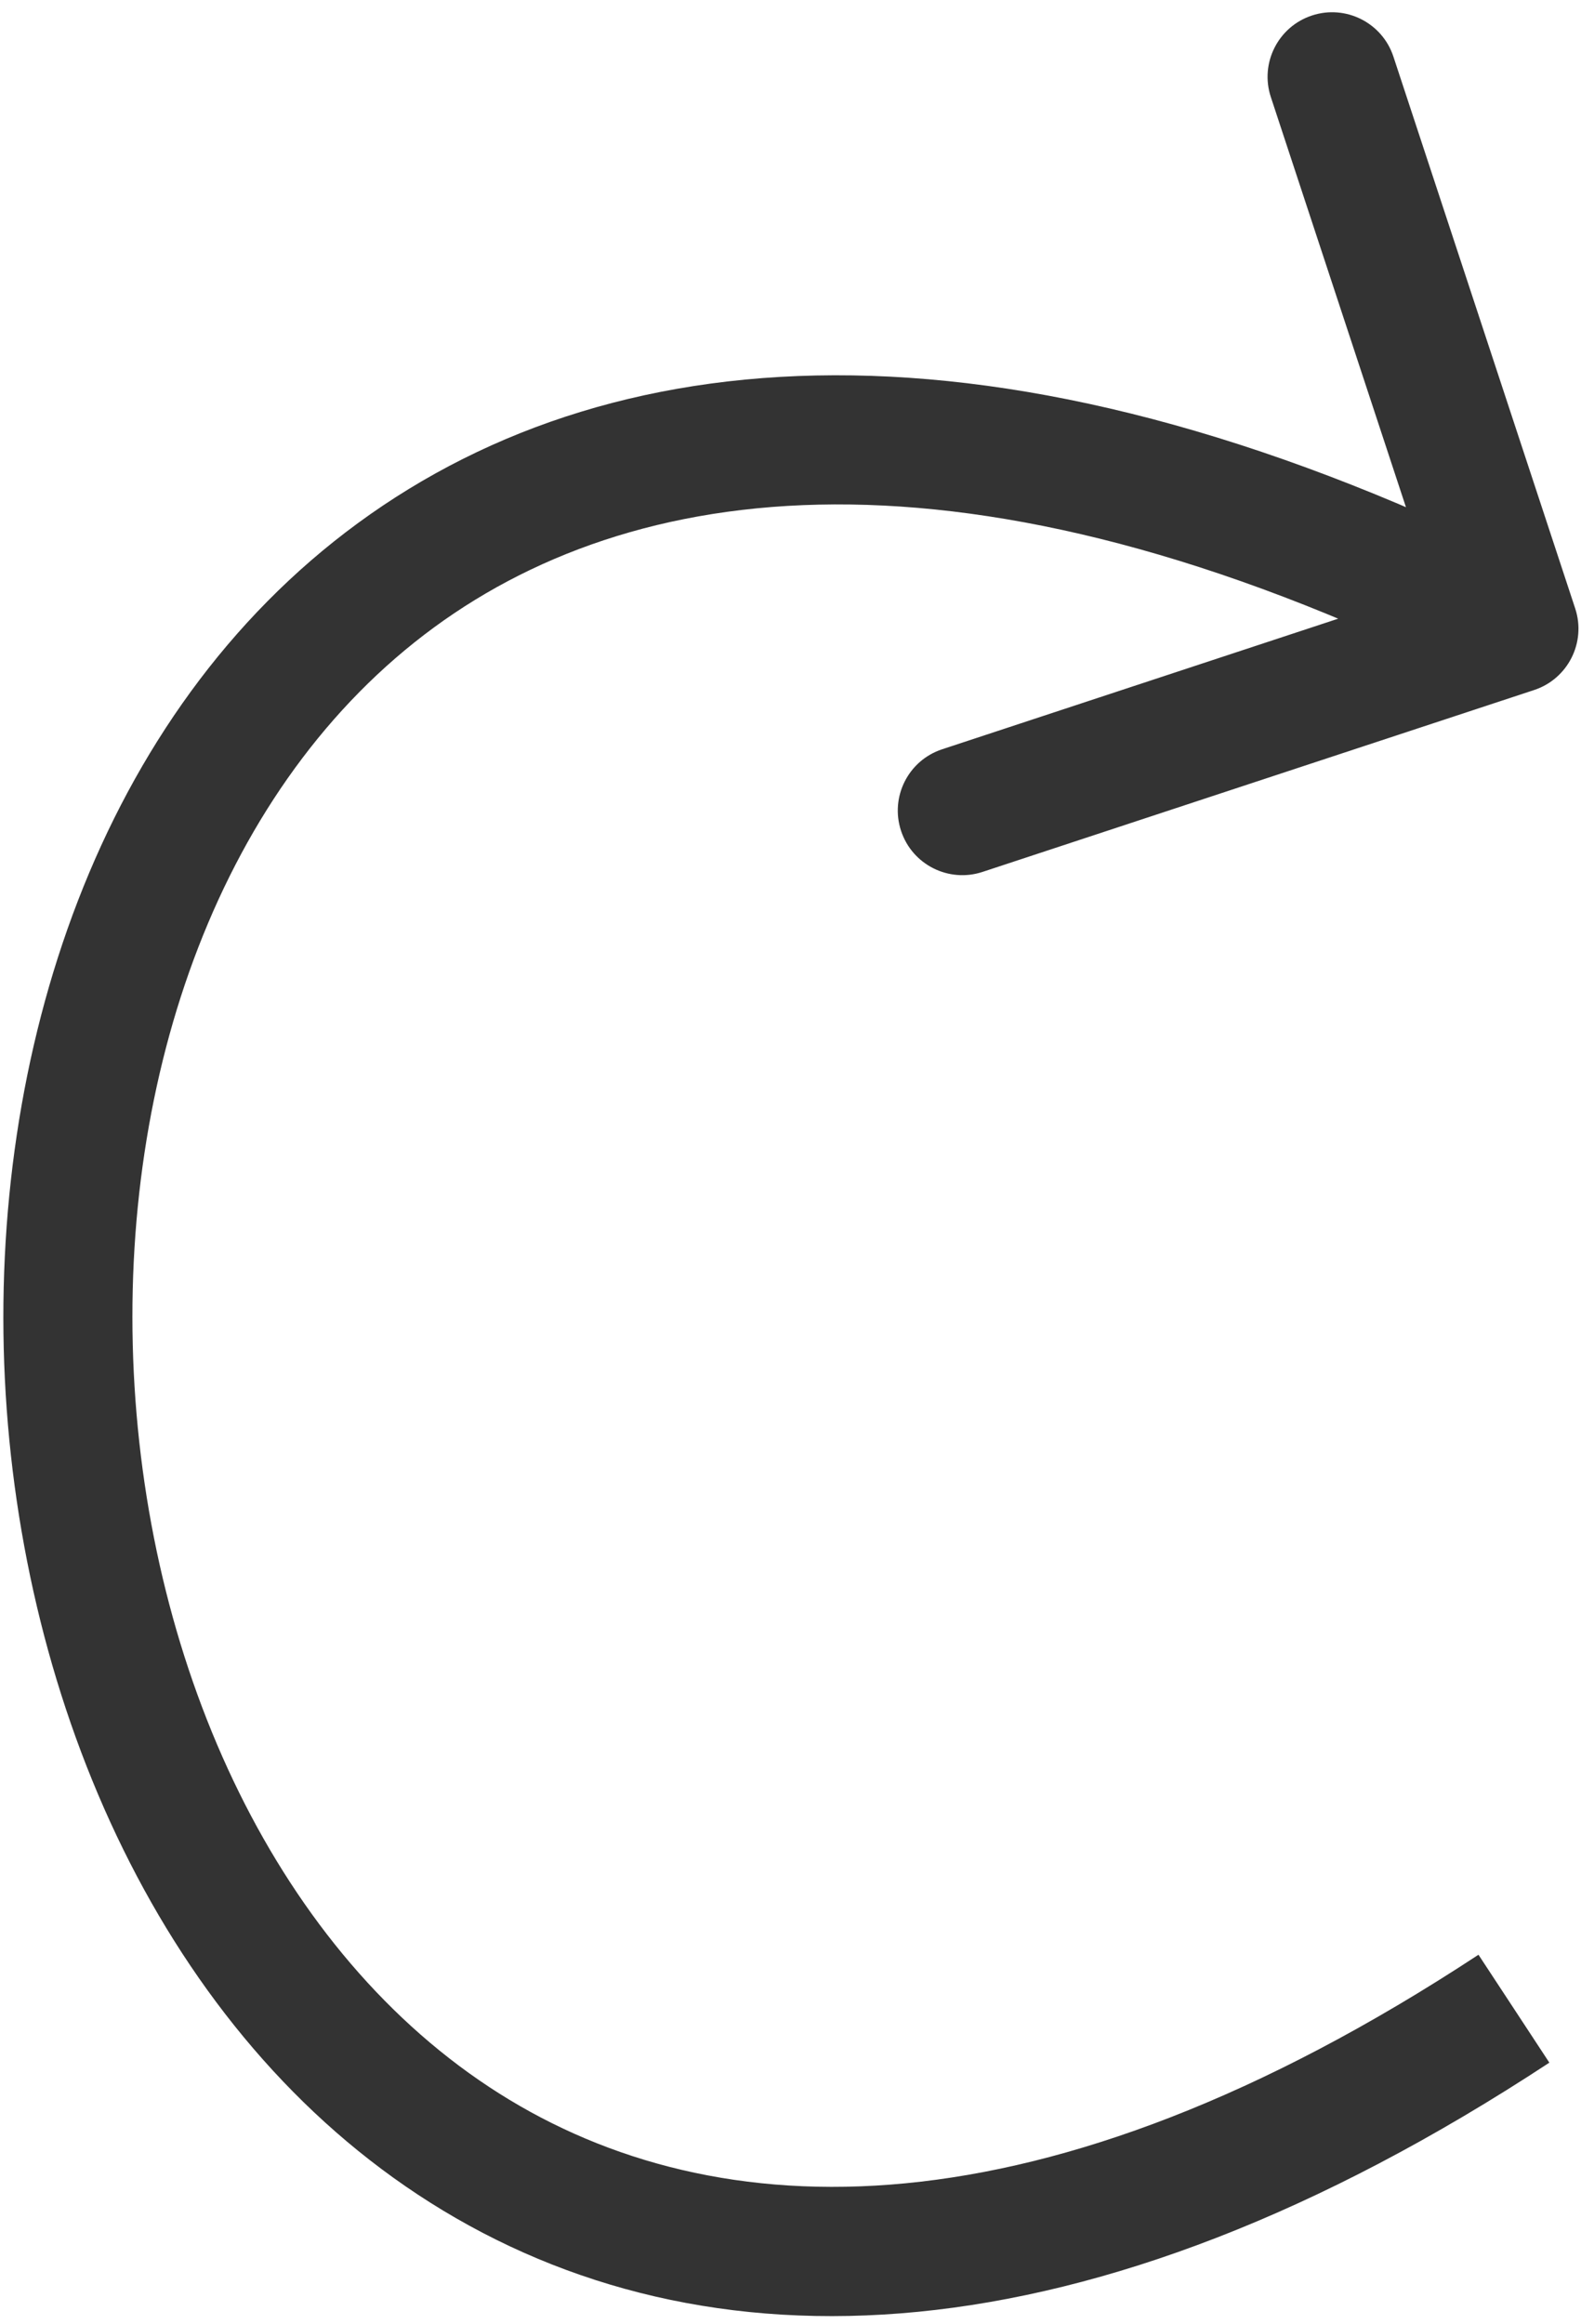 <?xml version="1.0" encoding="UTF-8"?> <svg xmlns="http://www.w3.org/2000/svg" width="98" height="144" viewBox="0 0 98 144" fill="none"><path d="M95.094 42.75C97.192 42.058 98.332 39.797 97.641 37.699L86.372 3.508C85.68 1.41 83.419 0.27 81.321 0.961C79.223 1.653 78.082 3.914 78.774 6.012L88.791 36.404L58.399 46.421C56.3 47.112 55.16 49.373 55.852 51.472C56.543 53.57 58.805 54.71 60.903 54.019L95.094 42.75ZM93.842 124.447L91.645 121.104C64.503 138.94 44.343 138.16 30.949 129.703C17.224 121.037 9.198 103.481 8.293 85.05C7.388 66.623 13.658 48.571 26.917 38.861C39.939 29.326 61.055 26.898 92.041 42.523L93.842 38.951L95.643 35.379C63.146 18.993 38.543 20.433 22.19 32.407C6.075 44.208 -0.686 65.308 0.302 85.442C1.291 105.573 10.082 125.988 26.678 136.467C43.605 147.155 67.271 146.694 96.038 127.79L93.842 124.447Z" fill="#333333"></path></svg> 